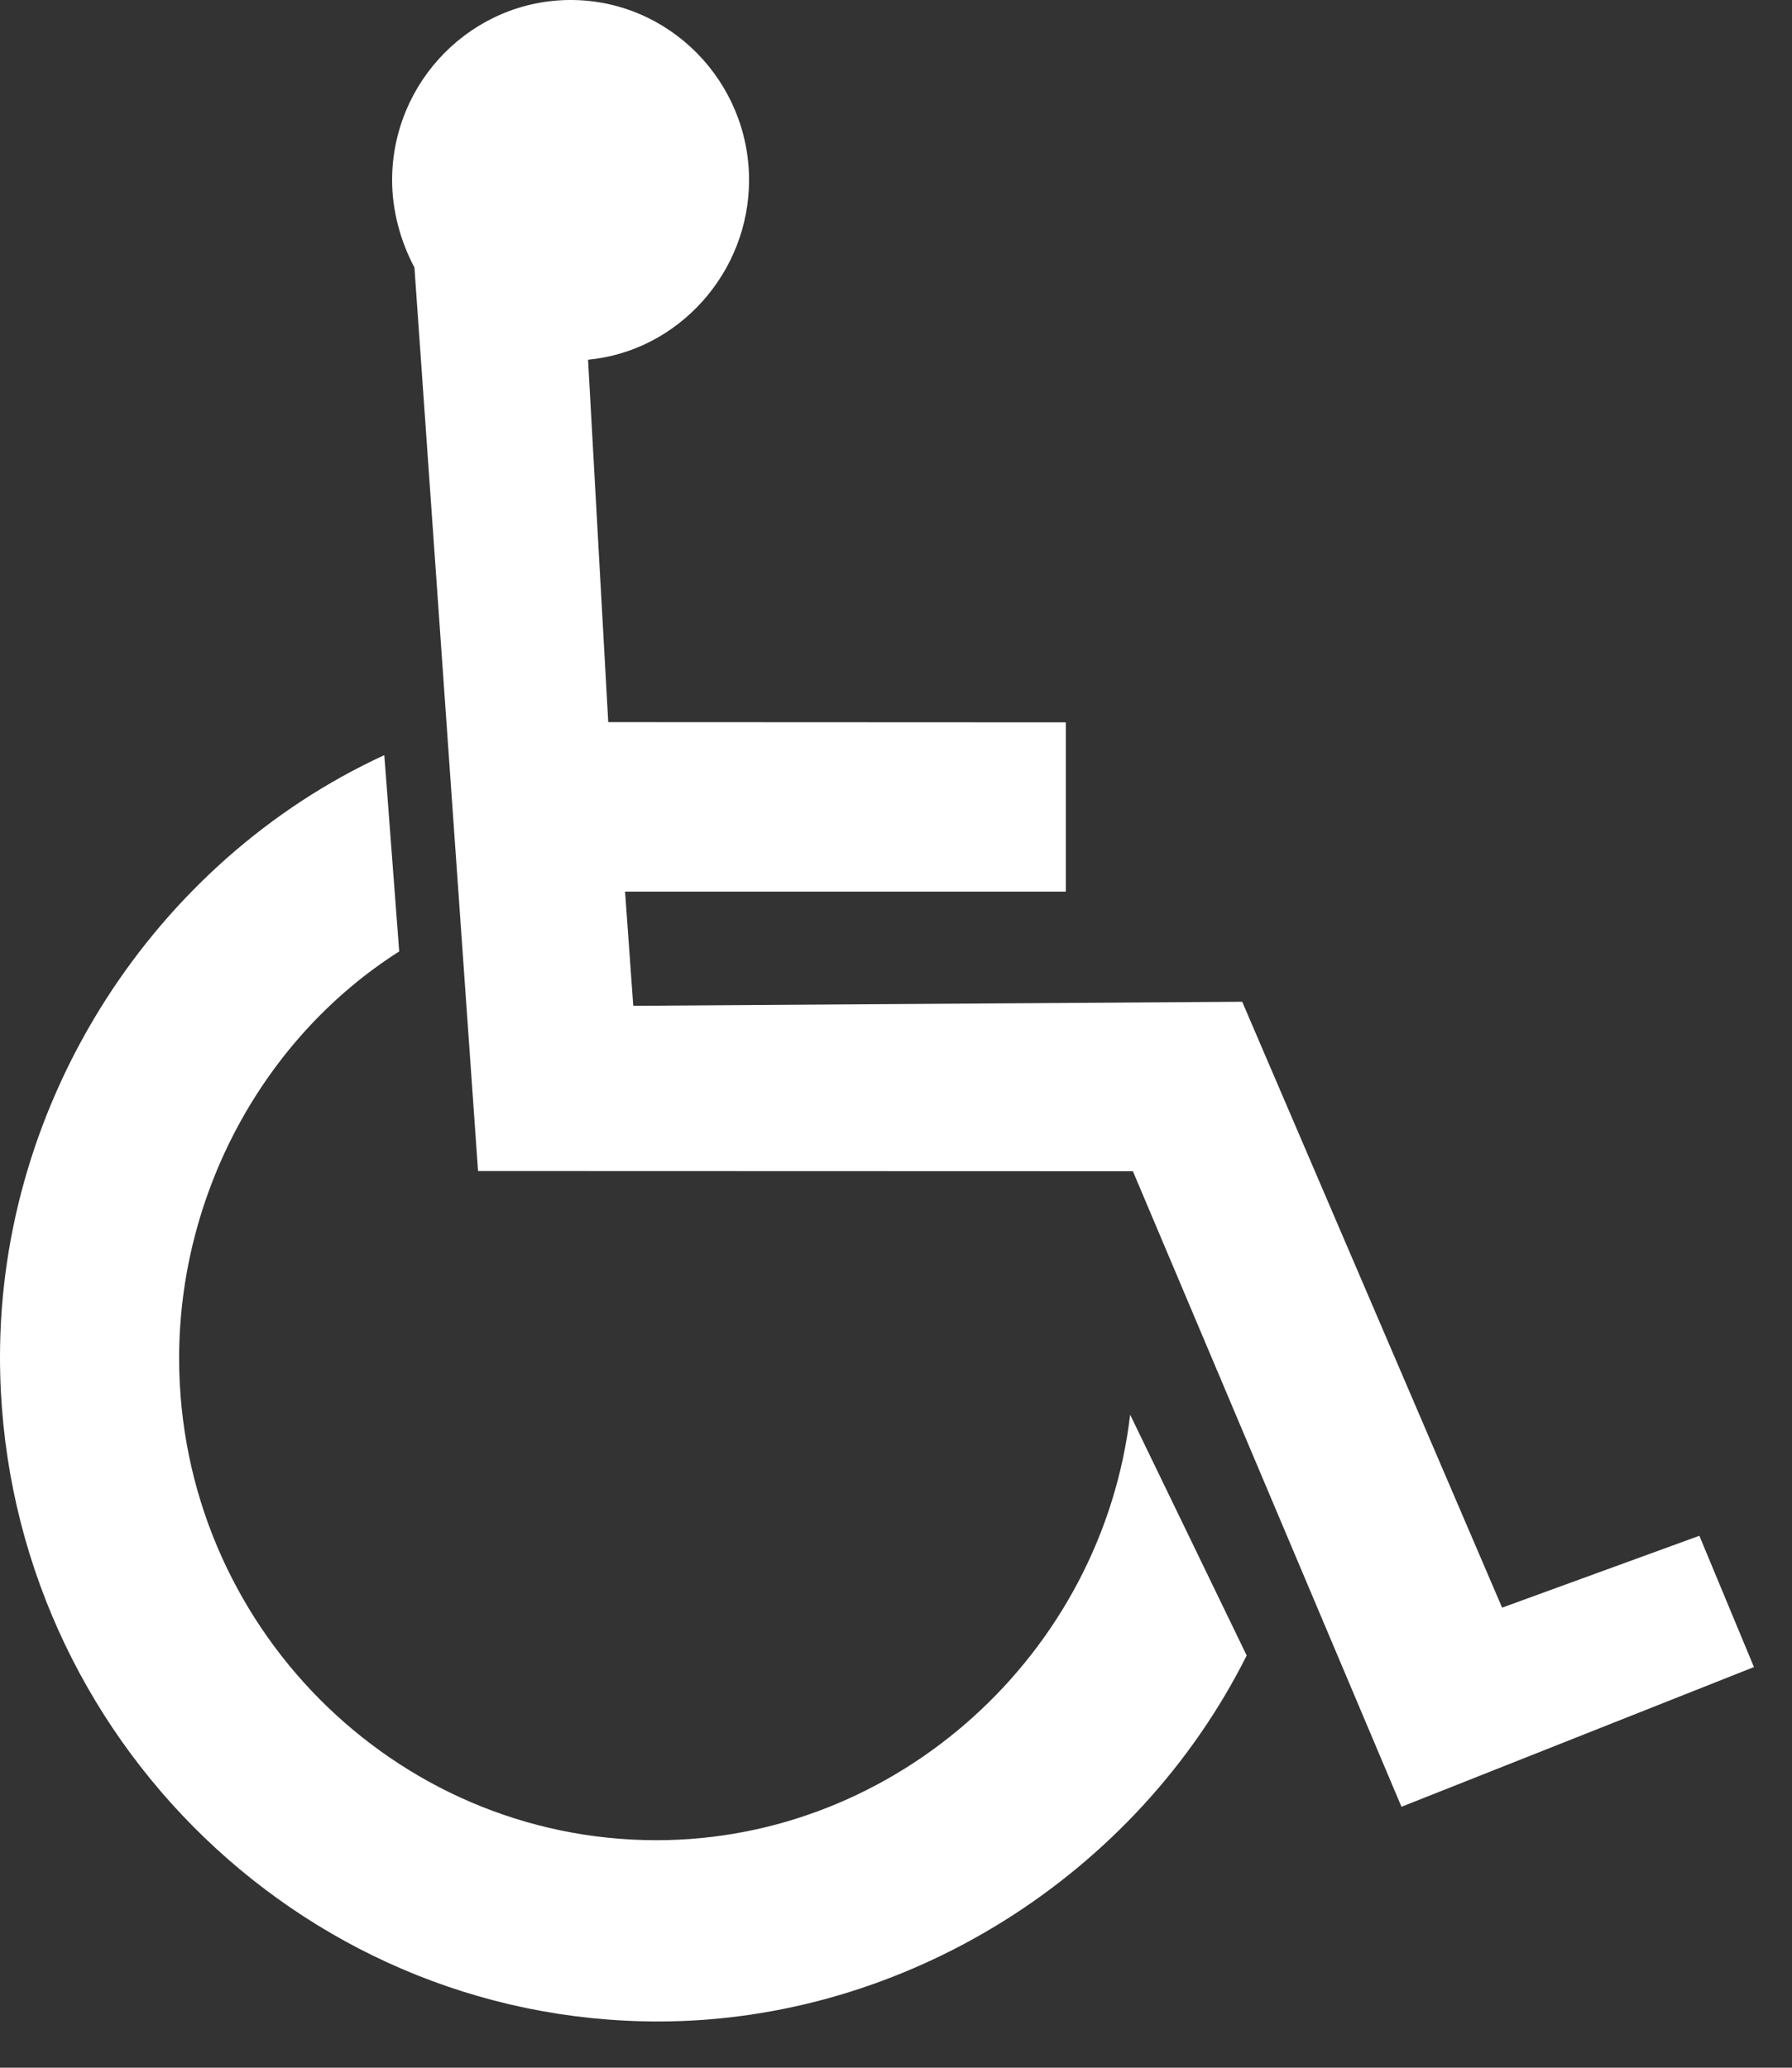 <svg width="26" height="30" viewBox="0 0 26 30" fill="none" xmlns="http://www.w3.org/2000/svg">
<rect x="0" y="0" width="26" height="30" fill="#333333" stroke="none"/>
<path id="Vector" d="M8.825 10.477L15.464 10.48V12.936H9.069L9.188 14.593L18.023 14.534L21.794 23.325L24.656 22.282L25.448 24.187L20.334 26.214L16.437 16.993L6.936 16.99L6.013 3.881C5.811 3.503 5.689 3.054 5.689 2.614C5.69 1.175 6.854 0 8.28 0C9.706 0 10.868 1.175 10.868 2.614C10.868 3.951 9.846 5.095 8.532 5.219L8.825 10.479V10.477ZM16.397 20.526C15.99 23.996 13.015 26.699 9.525 26.699C5.711 26.699 2.599 23.558 2.599 19.706C2.599 17.329 3.816 15.061 5.792 13.804L5.576 10.956C2.238 12.494 0 15.96 0 19.688C0 24.998 4.29 29.329 9.548 29.329C13.127 29.329 16.484 27.219 18.088 24.019L16.398 20.527L16.397 20.526Z" fill="white"/>
</svg>
